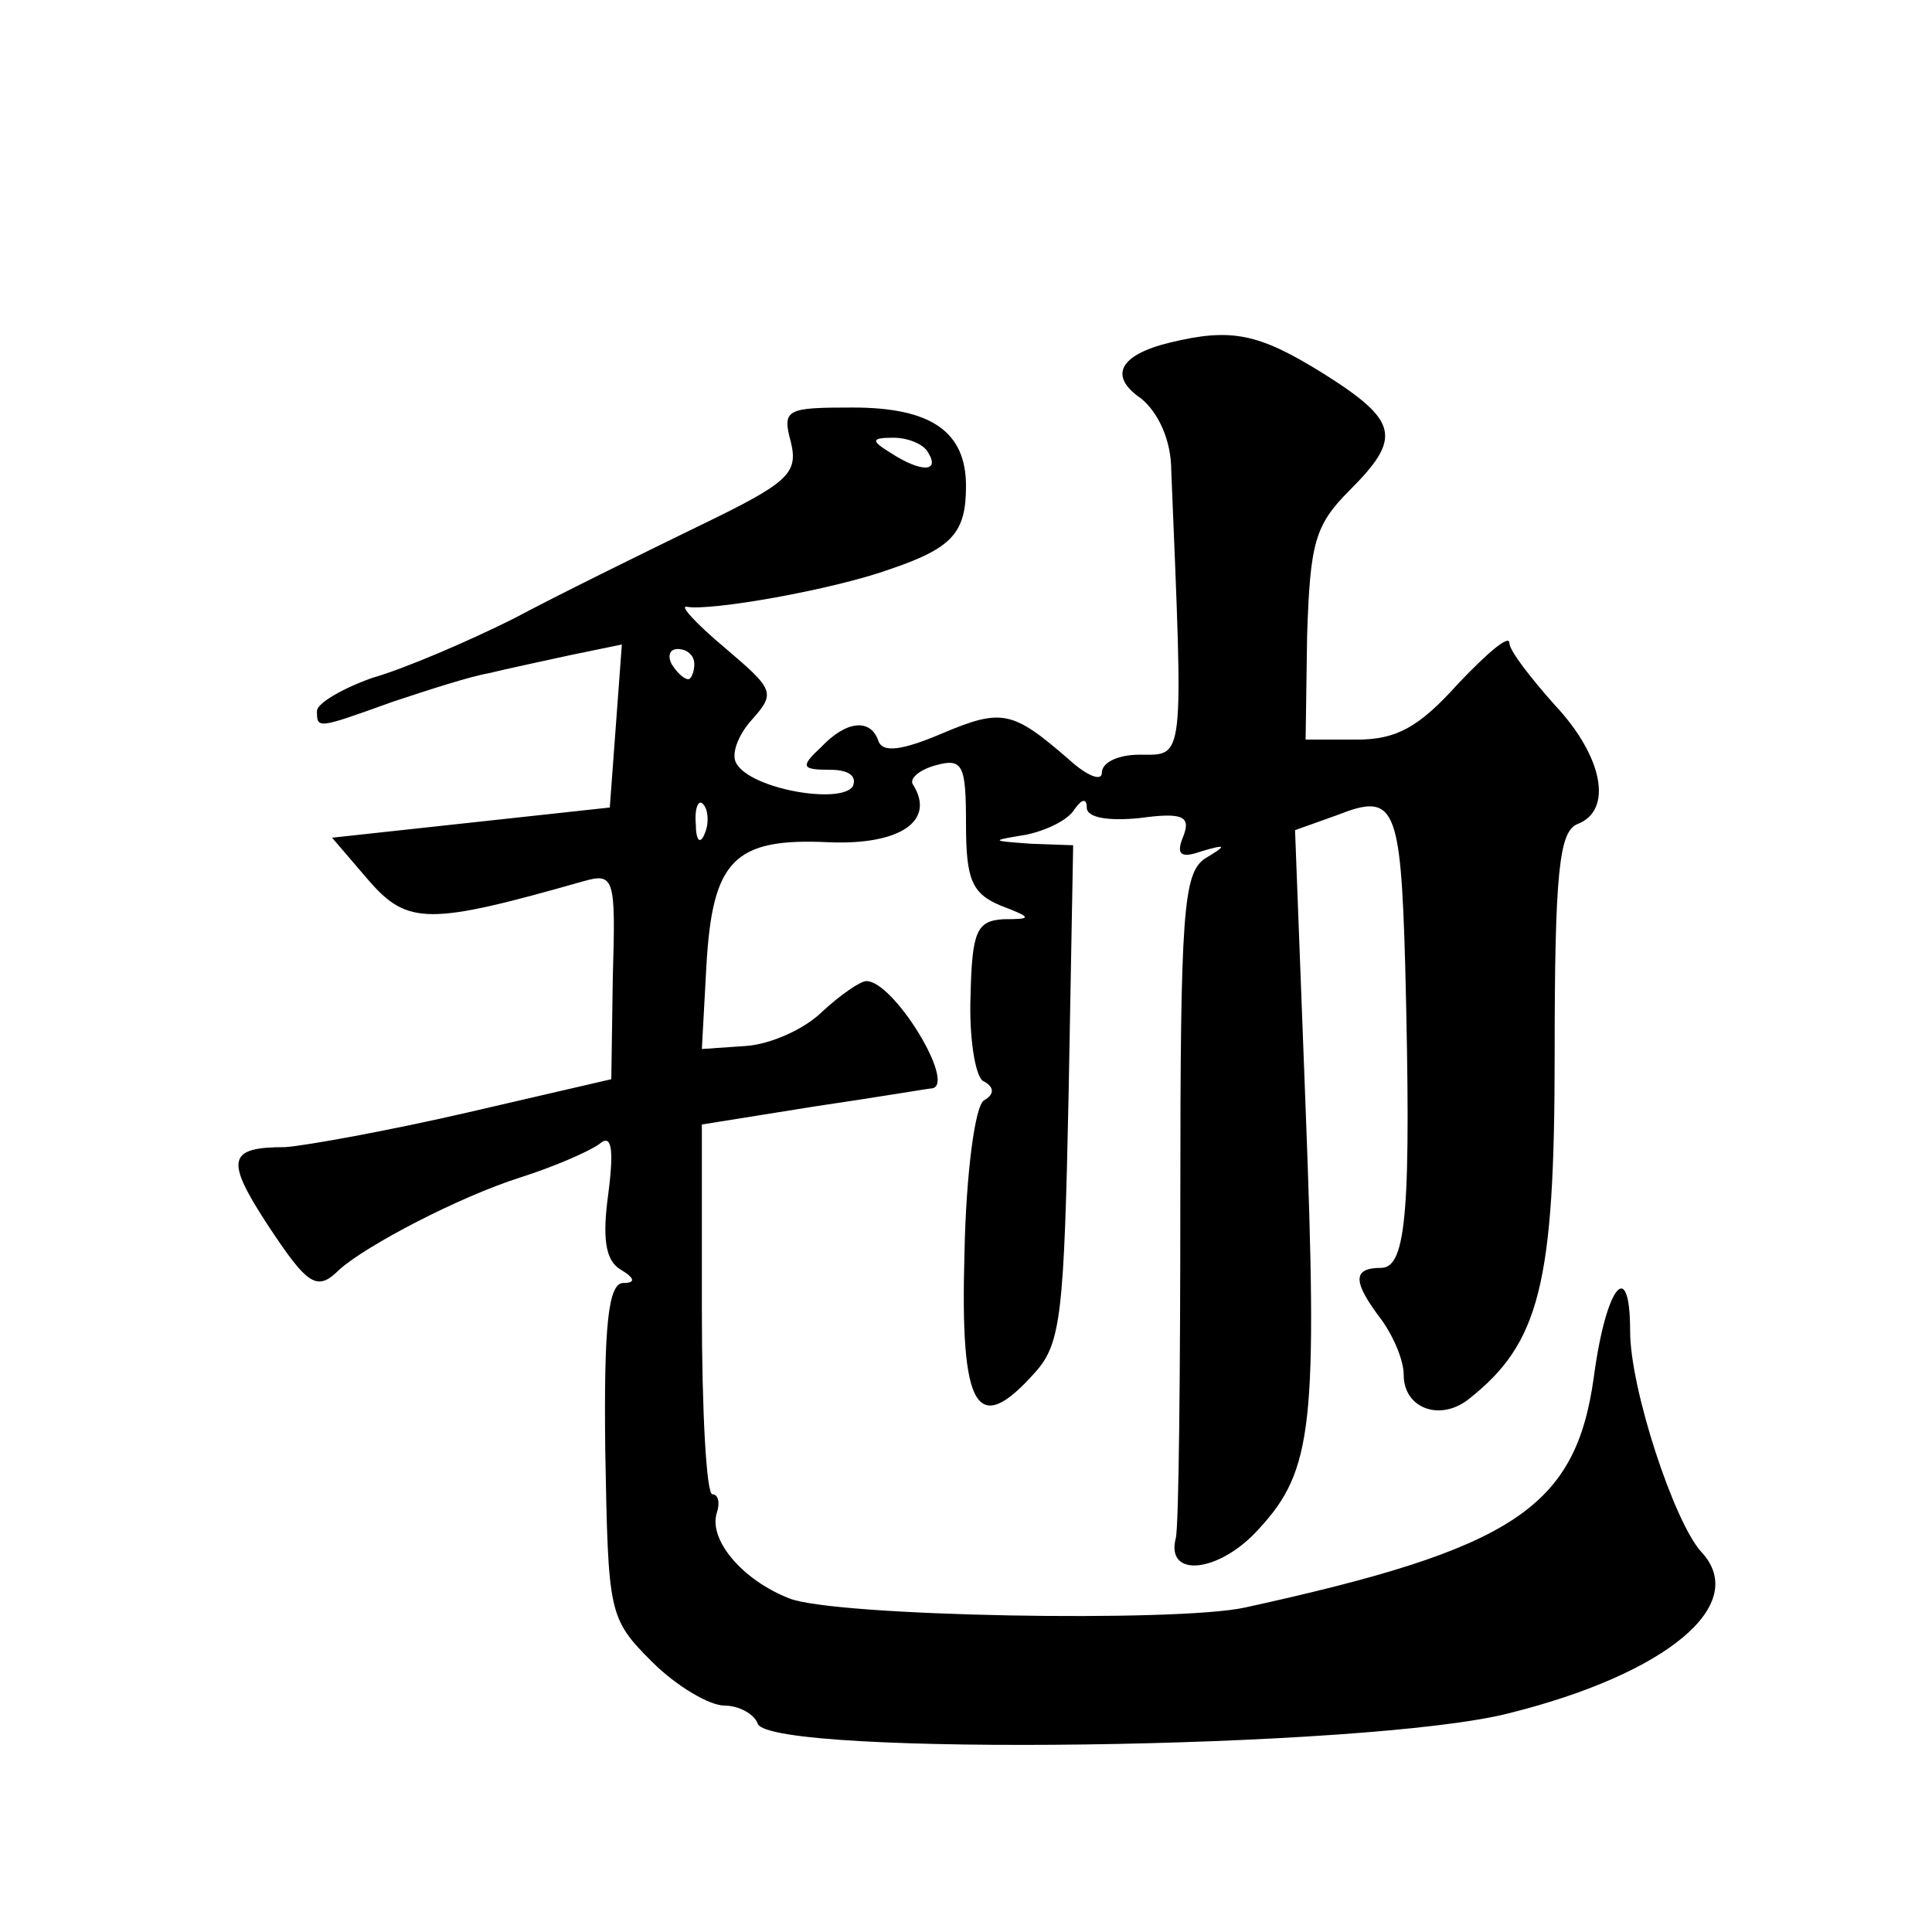 <?xml version="1.0" standalone="no"?>
<!DOCTYPE svg PUBLIC "-//W3C//DTD SVG 20010904//EN"
 "http://www.w3.org/TR/2001/REC-SVG-20010904/DTD/svg10.dtd">
<svg version="1.0" xmlns="http://www.w3.org/2000/svg"
 width="128pt" height="128pt" viewBox="0 0 128 128"
 preserveAspectRatio="xMidYMid meet">
<g transform="translate(0,128) scale(0.1,-0.1)"
fill="#0" stroke="none">
<path d="M775 1053 c-33 -8 -41 -22 -19 -37 11 -9 20 -27 20 -48 8 -195 9 -188
-21 -188 -14 0 -25 -5 -25 -12 0 -6 -10 -2 -22 9 -37 32 -44 34 -84 17 -26 -11
-39 -13 -42 -5 -5 15 -21 14 -38 -4 -14 -13 -13 -15 6 -15 12 0 18 -4 15 -11 -8
-12 -67 -2 -77 15 -4 6 1 19 10 29 16 18 15 20 -18 48 -19 16 -30 28 -25 27 15
-3 96 11 135 25 41 14 50 24 50 55 0 36 -23 52 -75 52 -44 0 -47 -1 -41 -23 5 -21
-2 -27 -62 -56 -37 -18 -92 -45 -122 -61 -30 -15 -72 -33 -93 -39 -20 -7 -37 -17
-37 -22 0 -12 0 -12 50 6 24 8 52 17 64 19 12 3 36 8 54 12 l34 7 -4 -54 -4 -54
-92 -10 -92 -10 24 -28 c26 -30 40 -30 142 -1 21 6 22 3 20 -63 l-1 -68 -95 -22
c-52 -12 -107 -22 -121 -23 -38 0 -40 -8 -12 -51 27 -41 33 -45 48 -30 18 16 79
48 120 61 22 7 45 17 52 22 8 7 10 -2 6 -33 -4 -29 -2 -44 8 -50 10 -6 10 -9 2
-9 -10 0 -13 -28 -12 -111 2 -108 2 -111 31 -140 16 -16 38 -29 48 -29 10 0 20
-6 22 -12 8 -22 405 -17 498 7 104 26 160 72 127 107 -18 20 -47 108 -47 146 0
50 -16 30 -24 -30 -12 -87 -53 -114 -231 -153 -45 -10 -272 -6 -302 6 -31 12 -54
39 -48 57 2 6 1 12 -3 12 -4 0 -7 55 -7 123 l0 122 75 12 c41 6 76 12 78 12 15
4 -26 71 -44 71 -4 0 -17 -9 -29 -20 -12 -12 -35 -22 -51 -23 l-29 -2 3 55 c4 70
18 85 81 82 47 -2 71 14 56 38 -3 4 4 10 15 13 18 5 20 0 20 -39 0 -37 4 -46 23
-54 21 -8 21 -9 2 -9 -18 -1 -21 -8 -22 -51 -1 -27 3 -52 8 -56 8 -4 8 -9 1 -13
-6 -3 -12 -49 -13 -101 -3 -104 8 -123 47 -79 17 19 19 39 22 185 l3 164 -28 1
c-27 2 -27 2 -3 6 14 3 28 10 32 17 5 7 8 7 8 1 0 -7 15 -9 35 -7 29 4 34 1 29
-12 -5 -12 -2 -15 12 -10 17 5 17 4 2 -5 -14 -10 -16 -36 -16 -224 0 -116 -1 -218
-3 -226 -7 -27 29 -23 55 6 36 39 39 69 31 279 l-7 184 28 10 c38 15 42 7 45 -100
4 -161 1 -200 -16 -200 -19 0 -19 -9 0 -34 8 -11 15 -27 15 -37 0 -22 24 -31 43
-16 47 37 57 76 57 228 0 121 3 148 15 153 24 9 17 45 -15 79 -16 18 -30 36 -30
41 0 6 -15 -7 -34 -27 -26 -29 -41 -37 -67 -37 l-34 0 1 69 c2 61 5 73 28 96 35
35 33 46 -18 78 -42 26 -60 30 -101 20z m-160 -73 c8 -13 -5 -13 -25 0 -13 8 -13
10 2 10 9 0 20 -4 23 -10z m-155 -140 c0 -5 -2 -10 -4 -10 -3 0 -8 5 -11 10 -3
6 -1 10 4 10 6 0 11 -4 11 -10z m7 -112 c-3 -8 -6 -5 -6 6 -1 11 2 17 5 13 3 -3
4 -12 1 -19z"/>
</g>
</svg>
